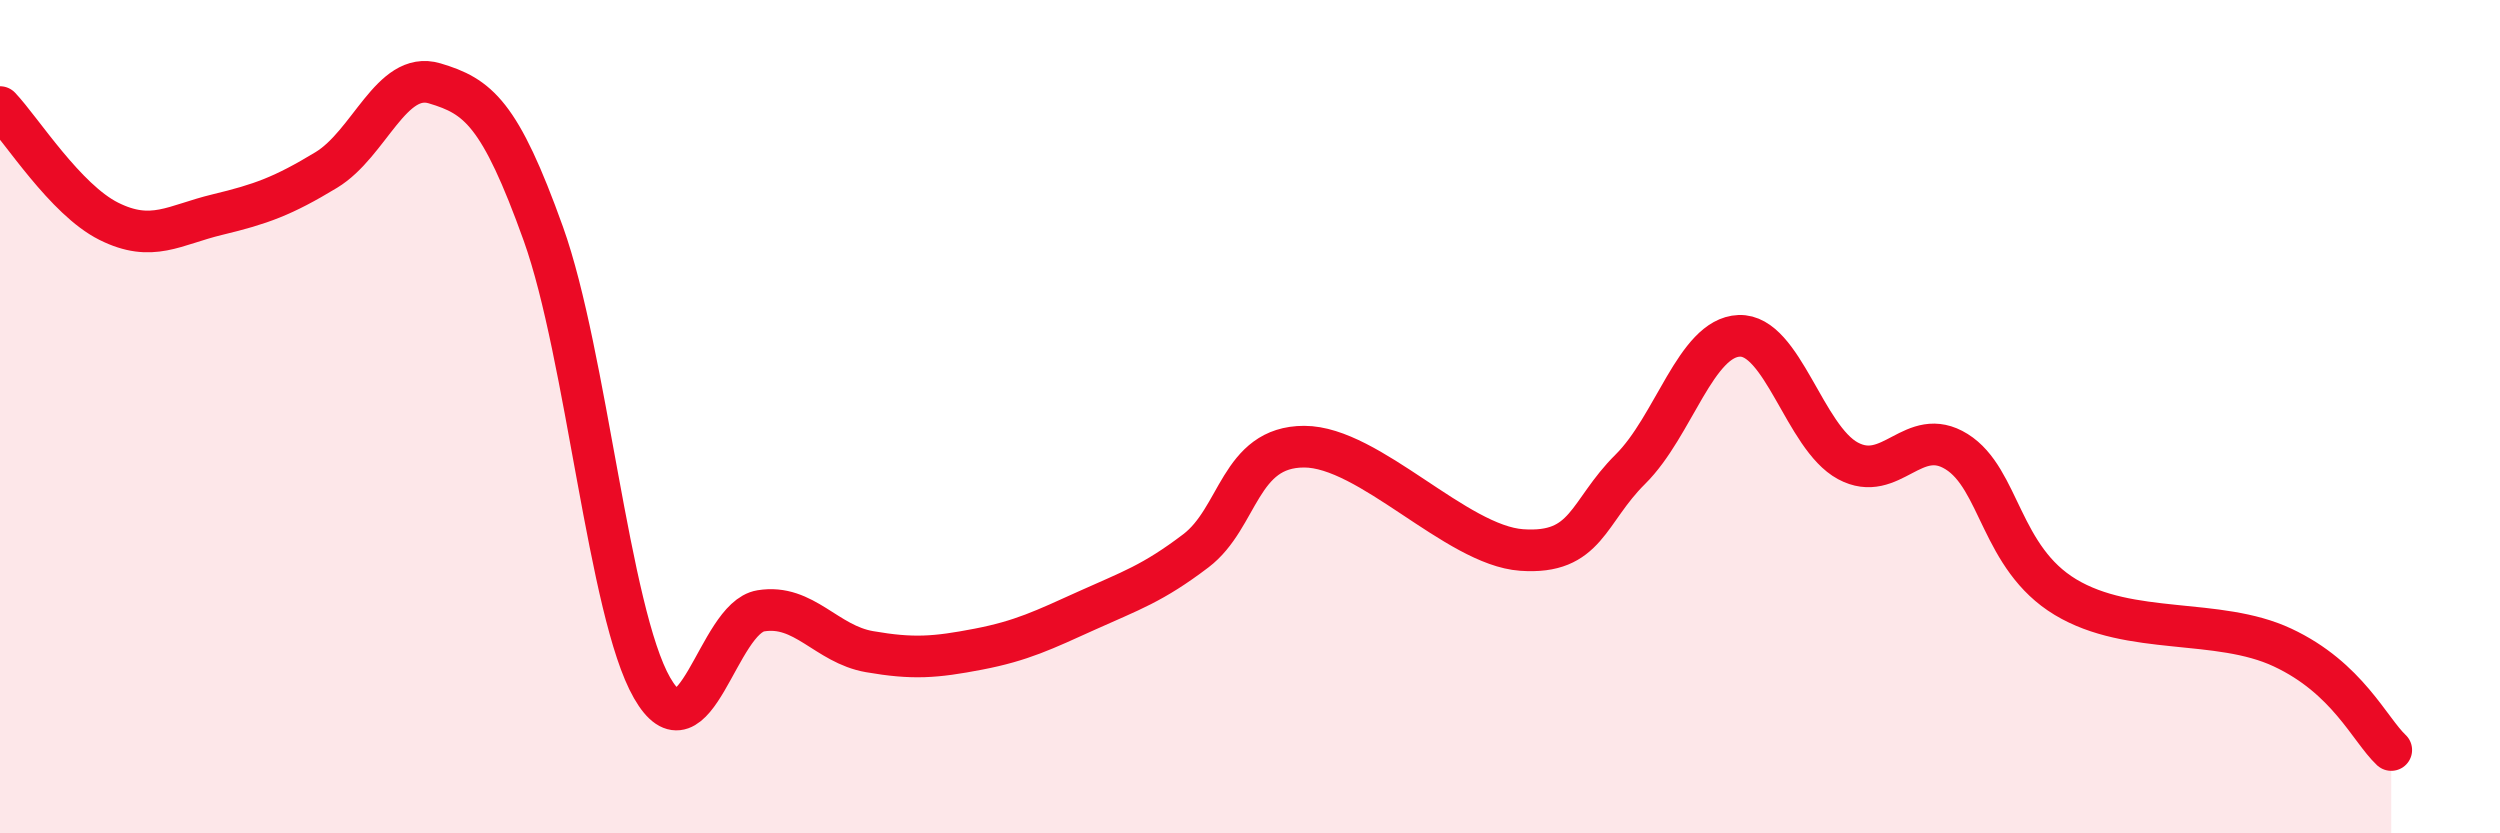 
    <svg width="60" height="20" viewBox="0 0 60 20" xmlns="http://www.w3.org/2000/svg">
      <path
        d="M 0,2.57 C 0.52,3.12 1.57,4.79 2.61,5.31 C 3.65,5.83 4.18,5.4 5.22,5.15 C 6.26,4.9 6.79,4.71 7.83,4.08 C 8.87,3.45 9.39,1.69 10.43,2 C 11.47,2.31 12,2.71 13.04,5.61 C 14.08,8.51 14.61,14.7 15.65,16.51 C 16.69,18.32 17.22,14.83 18.26,14.66 C 19.3,14.49 19.83,15.46 20.87,15.64 C 21.91,15.82 22.44,15.78 23.48,15.58 C 24.52,15.38 25.05,15.12 26.09,14.65 C 27.13,14.18 27.66,14.01 28.7,13.22 C 29.74,12.43 29.74,10.72 31.3,10.72 C 32.86,10.72 34.95,13.09 36.52,13.2 C 38.09,13.31 38.09,12.29 39.13,11.26 C 40.17,10.23 40.7,8.1 41.74,8.06 C 42.78,8.02 43.31,10.5 44.35,11.06 C 45.39,11.62 45.92,10.19 46.96,10.84 C 48,11.49 48.01,13.39 49.57,14.33 C 51.13,15.27 53.22,14.81 54.78,15.54 C 56.34,16.27 56.87,17.51 57.39,18L57.39 20L0 20Z"
        fill="#EB0A25"
        opacity="0.1"
        stroke-linecap="round"
        stroke-linejoin="round"
      />
      <path
        d="M 0,2.57 C 0.52,3.12 1.57,4.79 2.61,5.31 C 3.65,5.83 4.18,5.4 5.22,5.15 C 6.26,4.9 6.79,4.71 7.83,4.08 C 8.87,3.45 9.39,1.69 10.43,2 C 11.47,2.31 12,2.71 13.04,5.61 C 14.08,8.51 14.61,14.7 15.65,16.51 C 16.69,18.32 17.22,14.83 18.26,14.66 C 19.3,14.49 19.83,15.46 20.87,15.64 C 21.91,15.82 22.44,15.78 23.48,15.58 C 24.52,15.38 25.05,15.12 26.09,14.65 C 27.13,14.18 27.66,14.01 28.7,13.22 C 29.74,12.43 29.74,10.72 31.3,10.72 C 32.86,10.72 34.95,13.09 36.52,13.2 C 38.09,13.31 38.09,12.29 39.13,11.26 C 40.17,10.23 40.7,8.1 41.74,8.06 C 42.78,8.02 43.31,10.5 44.35,11.06 C 45.39,11.62 45.92,10.19 46.96,10.84 C 48,11.49 48.01,13.39 49.57,14.33 C 51.13,15.27 53.22,14.81 54.78,15.54 C 56.34,16.27 56.87,17.51 57.39,18"
        stroke="#EB0A25"
        stroke-width="1"
        fill="none"
        stroke-linecap="round"
        stroke-linejoin="round"
      />
    </svg>
  
